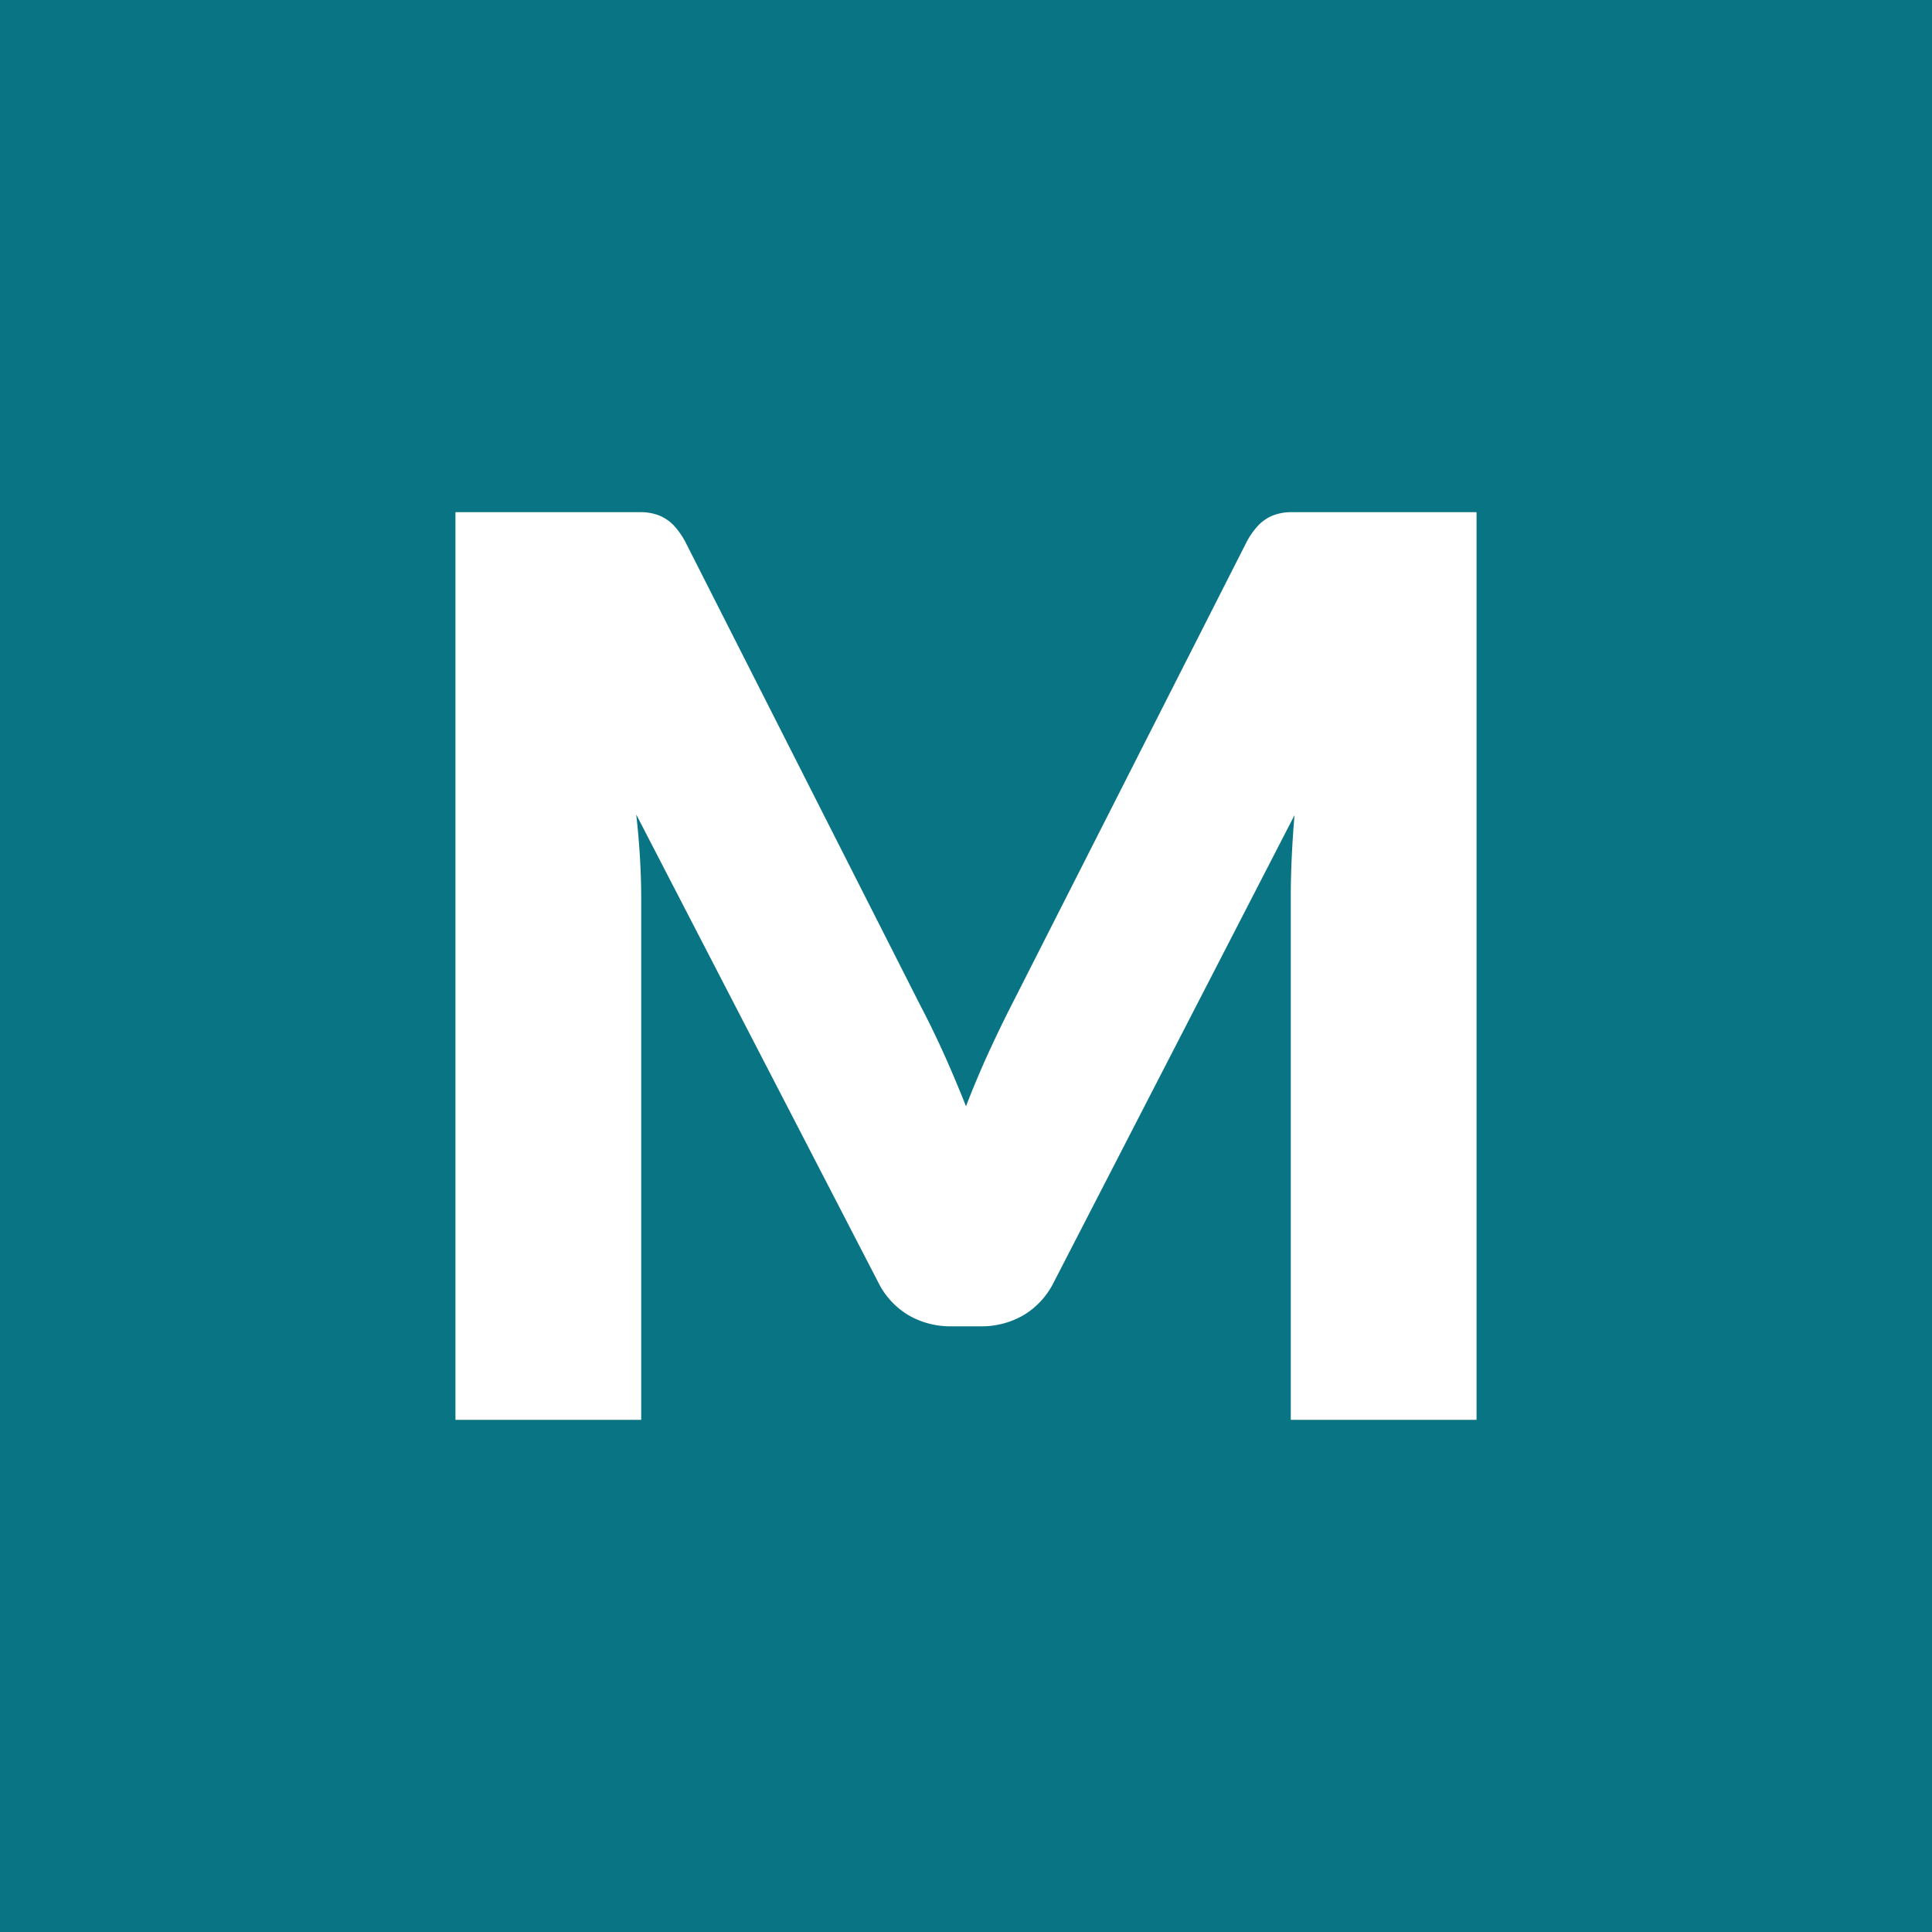 <svg xmlns="http://www.w3.org/2000/svg" width="82mm" height="82mm" viewBox="0 0 232.441 232.441"><rect width="232.441" height="232.441" style="fill:#087484"/><path d="M113.558,126.789q1.386,3.079,2.662,6.307,1.274-3.303,2.7-6.42,1.424-3.114,2.925-6.043L149.895,65.374a9.145,9.145,0,0,1,1.538-2.214,5.039,5.039,0,0,1,1.762-1.163,6.107,6.107,0,0,1,2.212-.377h22.238V170.82H155.295V107.971q0-4.575.45-9.9l-28.95,56.175a9.536,9.536,0,0,1-3.638,3.976,10.066,10.066,0,0,1-5.212,1.35h-3.45a10.067,10.067,0,0,1-5.213-1.35,9.532,9.532,0,0,1-3.637-3.976l-29.1-56.25q.299,2.627.45,5.213.149,2.587.15,4.763v62.85H54.795V61.62H77.033a6.111,6.111,0,0,1,2.213.377,5.052,5.052,0,0,1,1.762,1.163,9.201,9.201,0,0,1,1.538,2.214l28.125,55.483Q112.17,123.712,113.558,126.789Z" style="fill:#fff"/></svg>